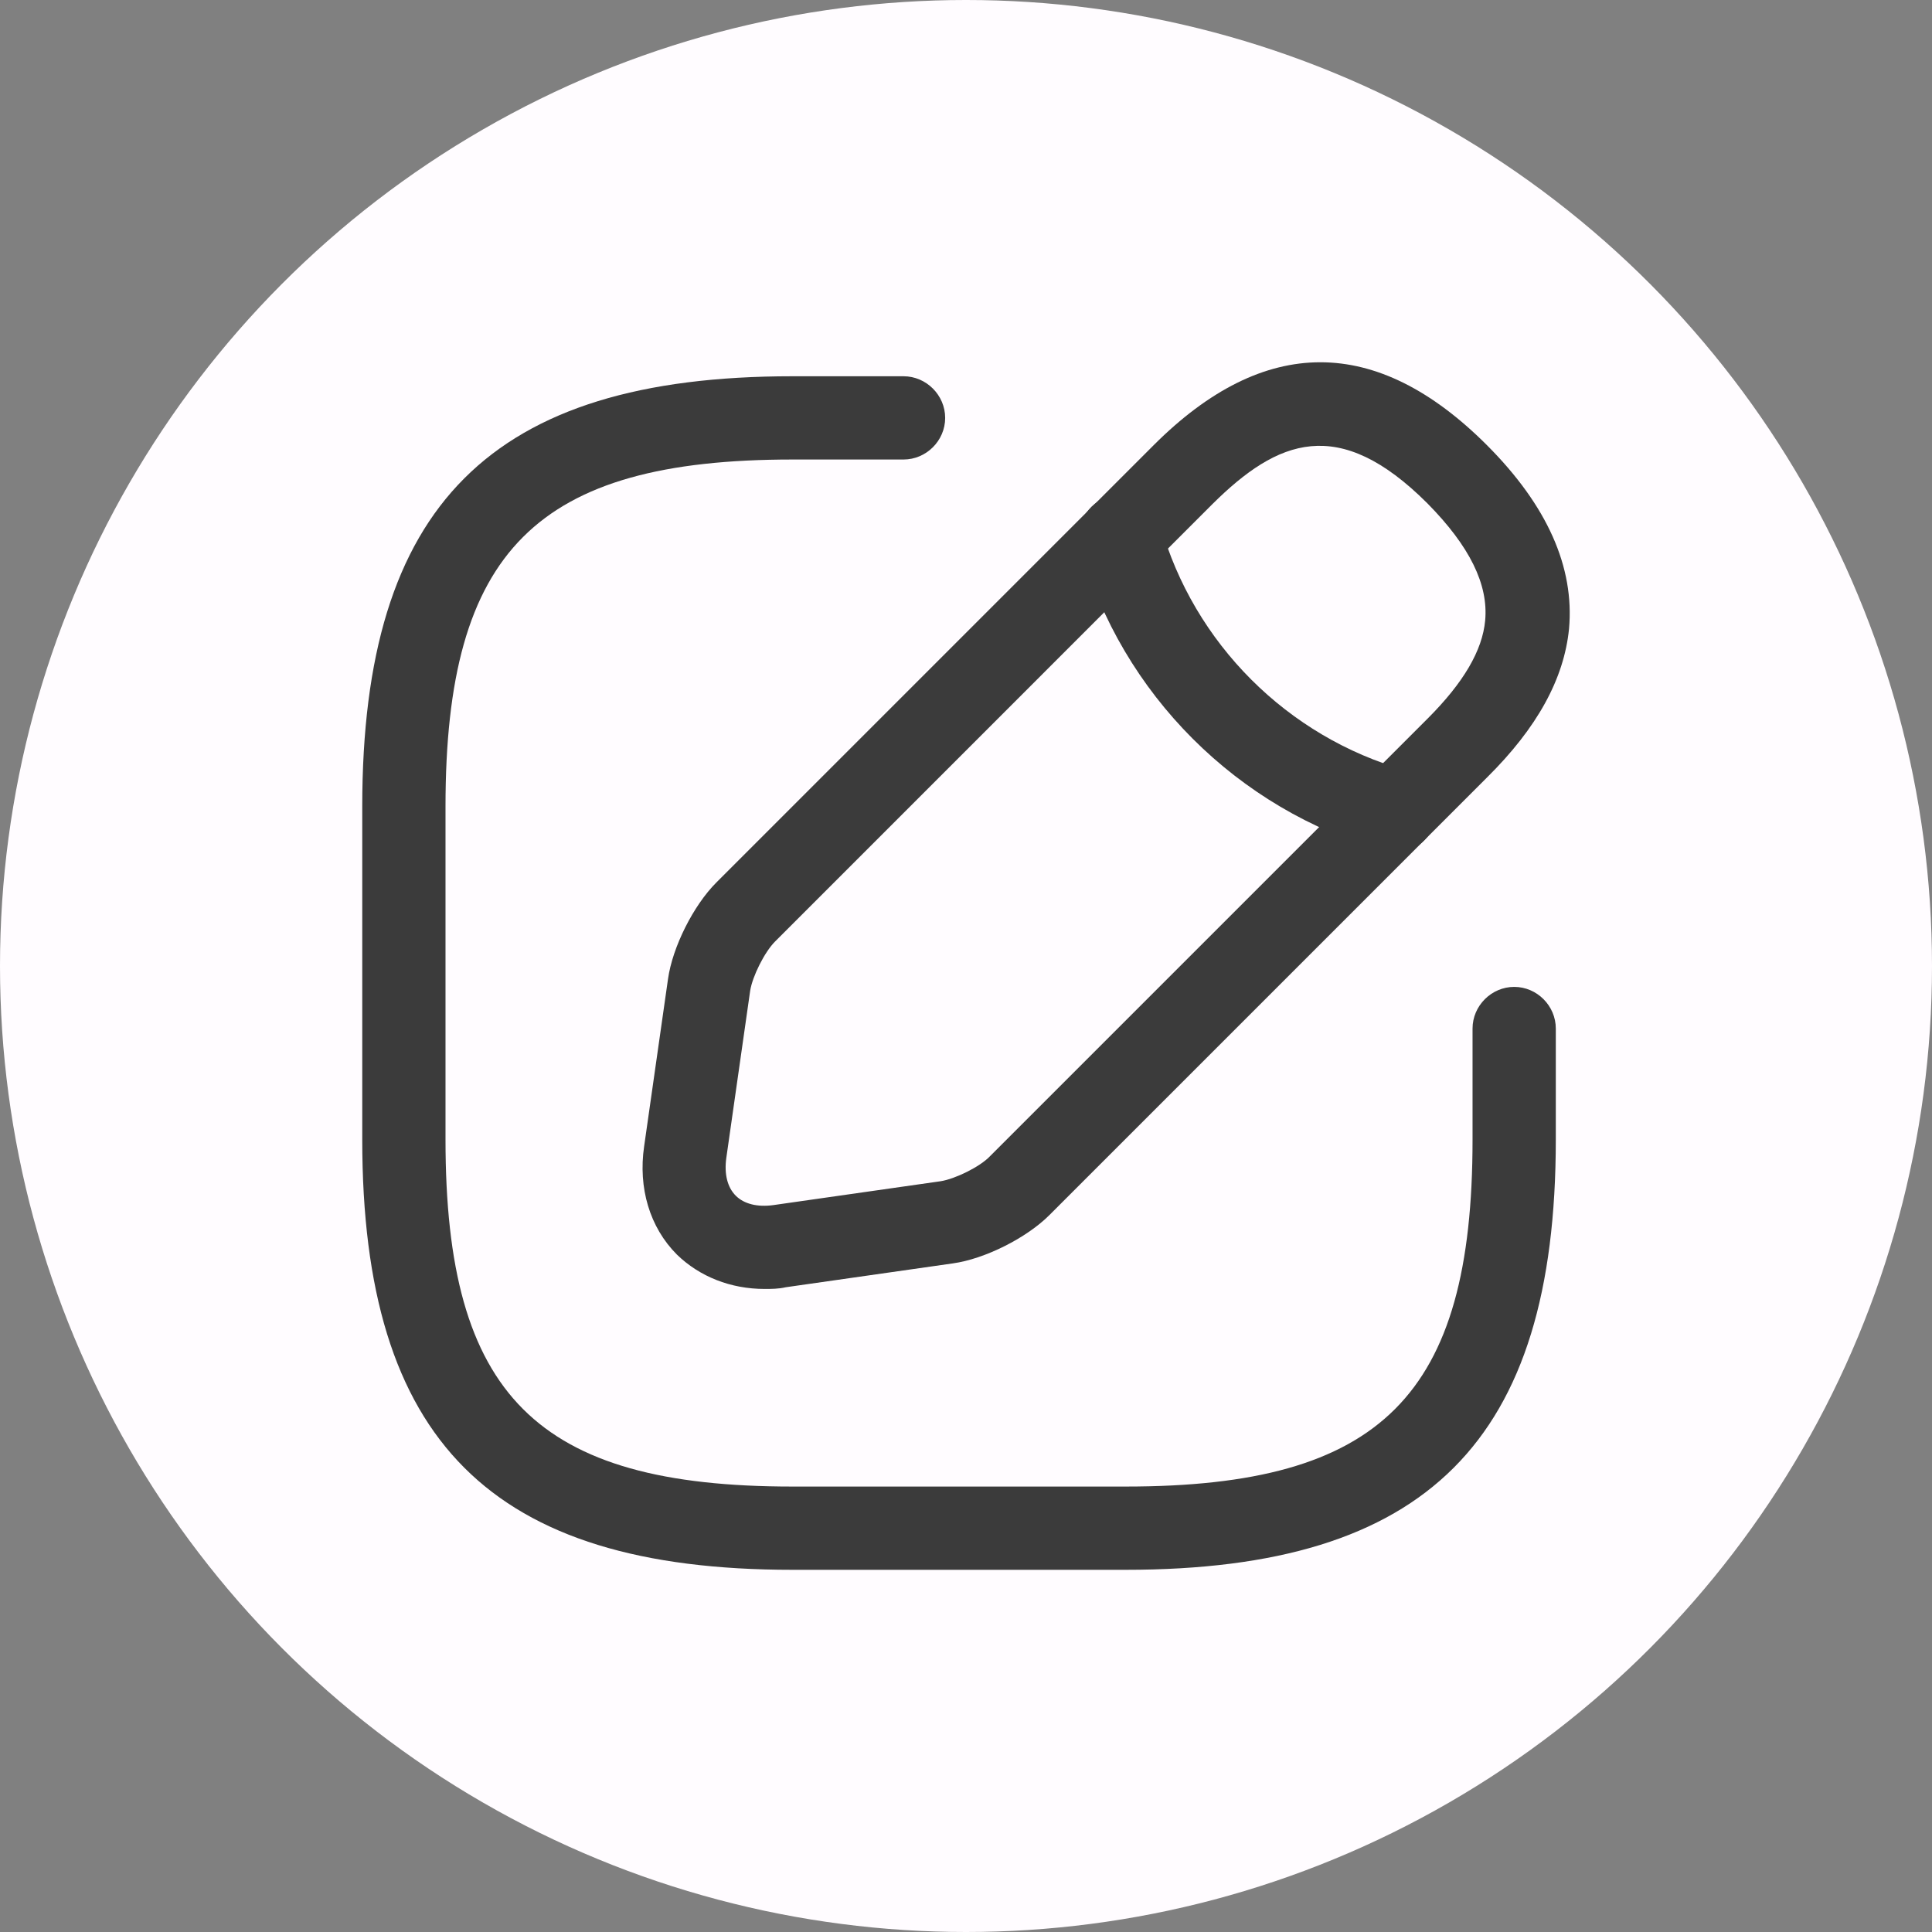 <svg width="32" height="32" viewBox="0 0 32 32" fill="none" xmlns="http://www.w3.org/2000/svg">
<rect x="0" y="0" width="32" height="32" fill="#808080" stroke="none"/>
<g id="Edit">
<circle id="Ellipse 77" cx="16" cy="16" r="16" fill="#FFFCFF"/>
<g id="Group 42">
<g id="&#240;&#159;&#166;&#134; icon &#34;edit&#34;">
<g id="Group">
<path id="Vector" d="M18.643 26.001H13.126C8.133 26.001 6 23.868 6 18.875V13.358C6 8.365 8.133 6.232 13.126 6.232H14.965C15.342 6.232 15.655 6.545 15.655 6.922C15.655 7.299 15.342 7.611 14.965 7.611H13.126C8.887 7.611 7.379 9.119 7.379 13.358V18.875C7.379 23.114 8.887 24.622 13.126 24.622H18.643C22.882 24.622 24.39 23.114 24.39 18.875V17.036C24.39 16.659 24.703 16.346 25.08 16.346C25.457 16.346 25.769 16.659 25.769 17.036V18.875C25.769 23.868 23.636 26.001 18.643 26.001Z" fill="#3B3B3B"/>
<path id="Vector_2" d="M12.664 21.349C12.103 21.349 11.588 21.146 11.211 20.779C10.761 20.328 10.568 19.675 10.669 18.986L11.064 16.218C11.138 15.685 11.487 14.995 11.864 14.618L19.11 7.372C20.94 5.543 22.797 5.543 24.627 7.372C25.629 8.375 26.08 9.395 25.988 10.416C25.905 11.243 25.463 12.053 24.627 12.88L17.381 20.126C17.004 20.503 16.314 20.852 15.781 20.926L13.014 21.321C12.894 21.349 12.774 21.349 12.664 21.349ZM20.084 8.347L12.839 15.593C12.664 15.767 12.462 16.172 12.425 16.411L12.03 19.179C11.993 19.445 12.048 19.666 12.186 19.804C12.324 19.942 12.545 19.997 12.811 19.96L15.579 19.565C15.818 19.528 16.232 19.326 16.397 19.151L23.643 11.905C24.241 11.308 24.553 10.774 24.599 10.278C24.654 9.68 24.342 9.046 23.643 8.338C22.172 6.867 21.16 7.28 20.084 8.347Z" fill="#3B3B3B"/>
<path id="Vector_3" d="M23.101 14.121C23.036 14.121 22.972 14.112 22.917 14.094C20.498 13.413 18.577 11.492 17.896 9.073C17.795 8.705 18.007 8.328 18.375 8.218C18.742 8.117 19.119 8.328 19.22 8.696C19.772 10.655 21.326 12.209 23.285 12.76C23.652 12.862 23.864 13.248 23.763 13.616C23.68 13.928 23.404 14.121 23.101 14.121Z" fill="#3B3B3B"/>
</g>
</g>
</g>
</g>
</svg>
